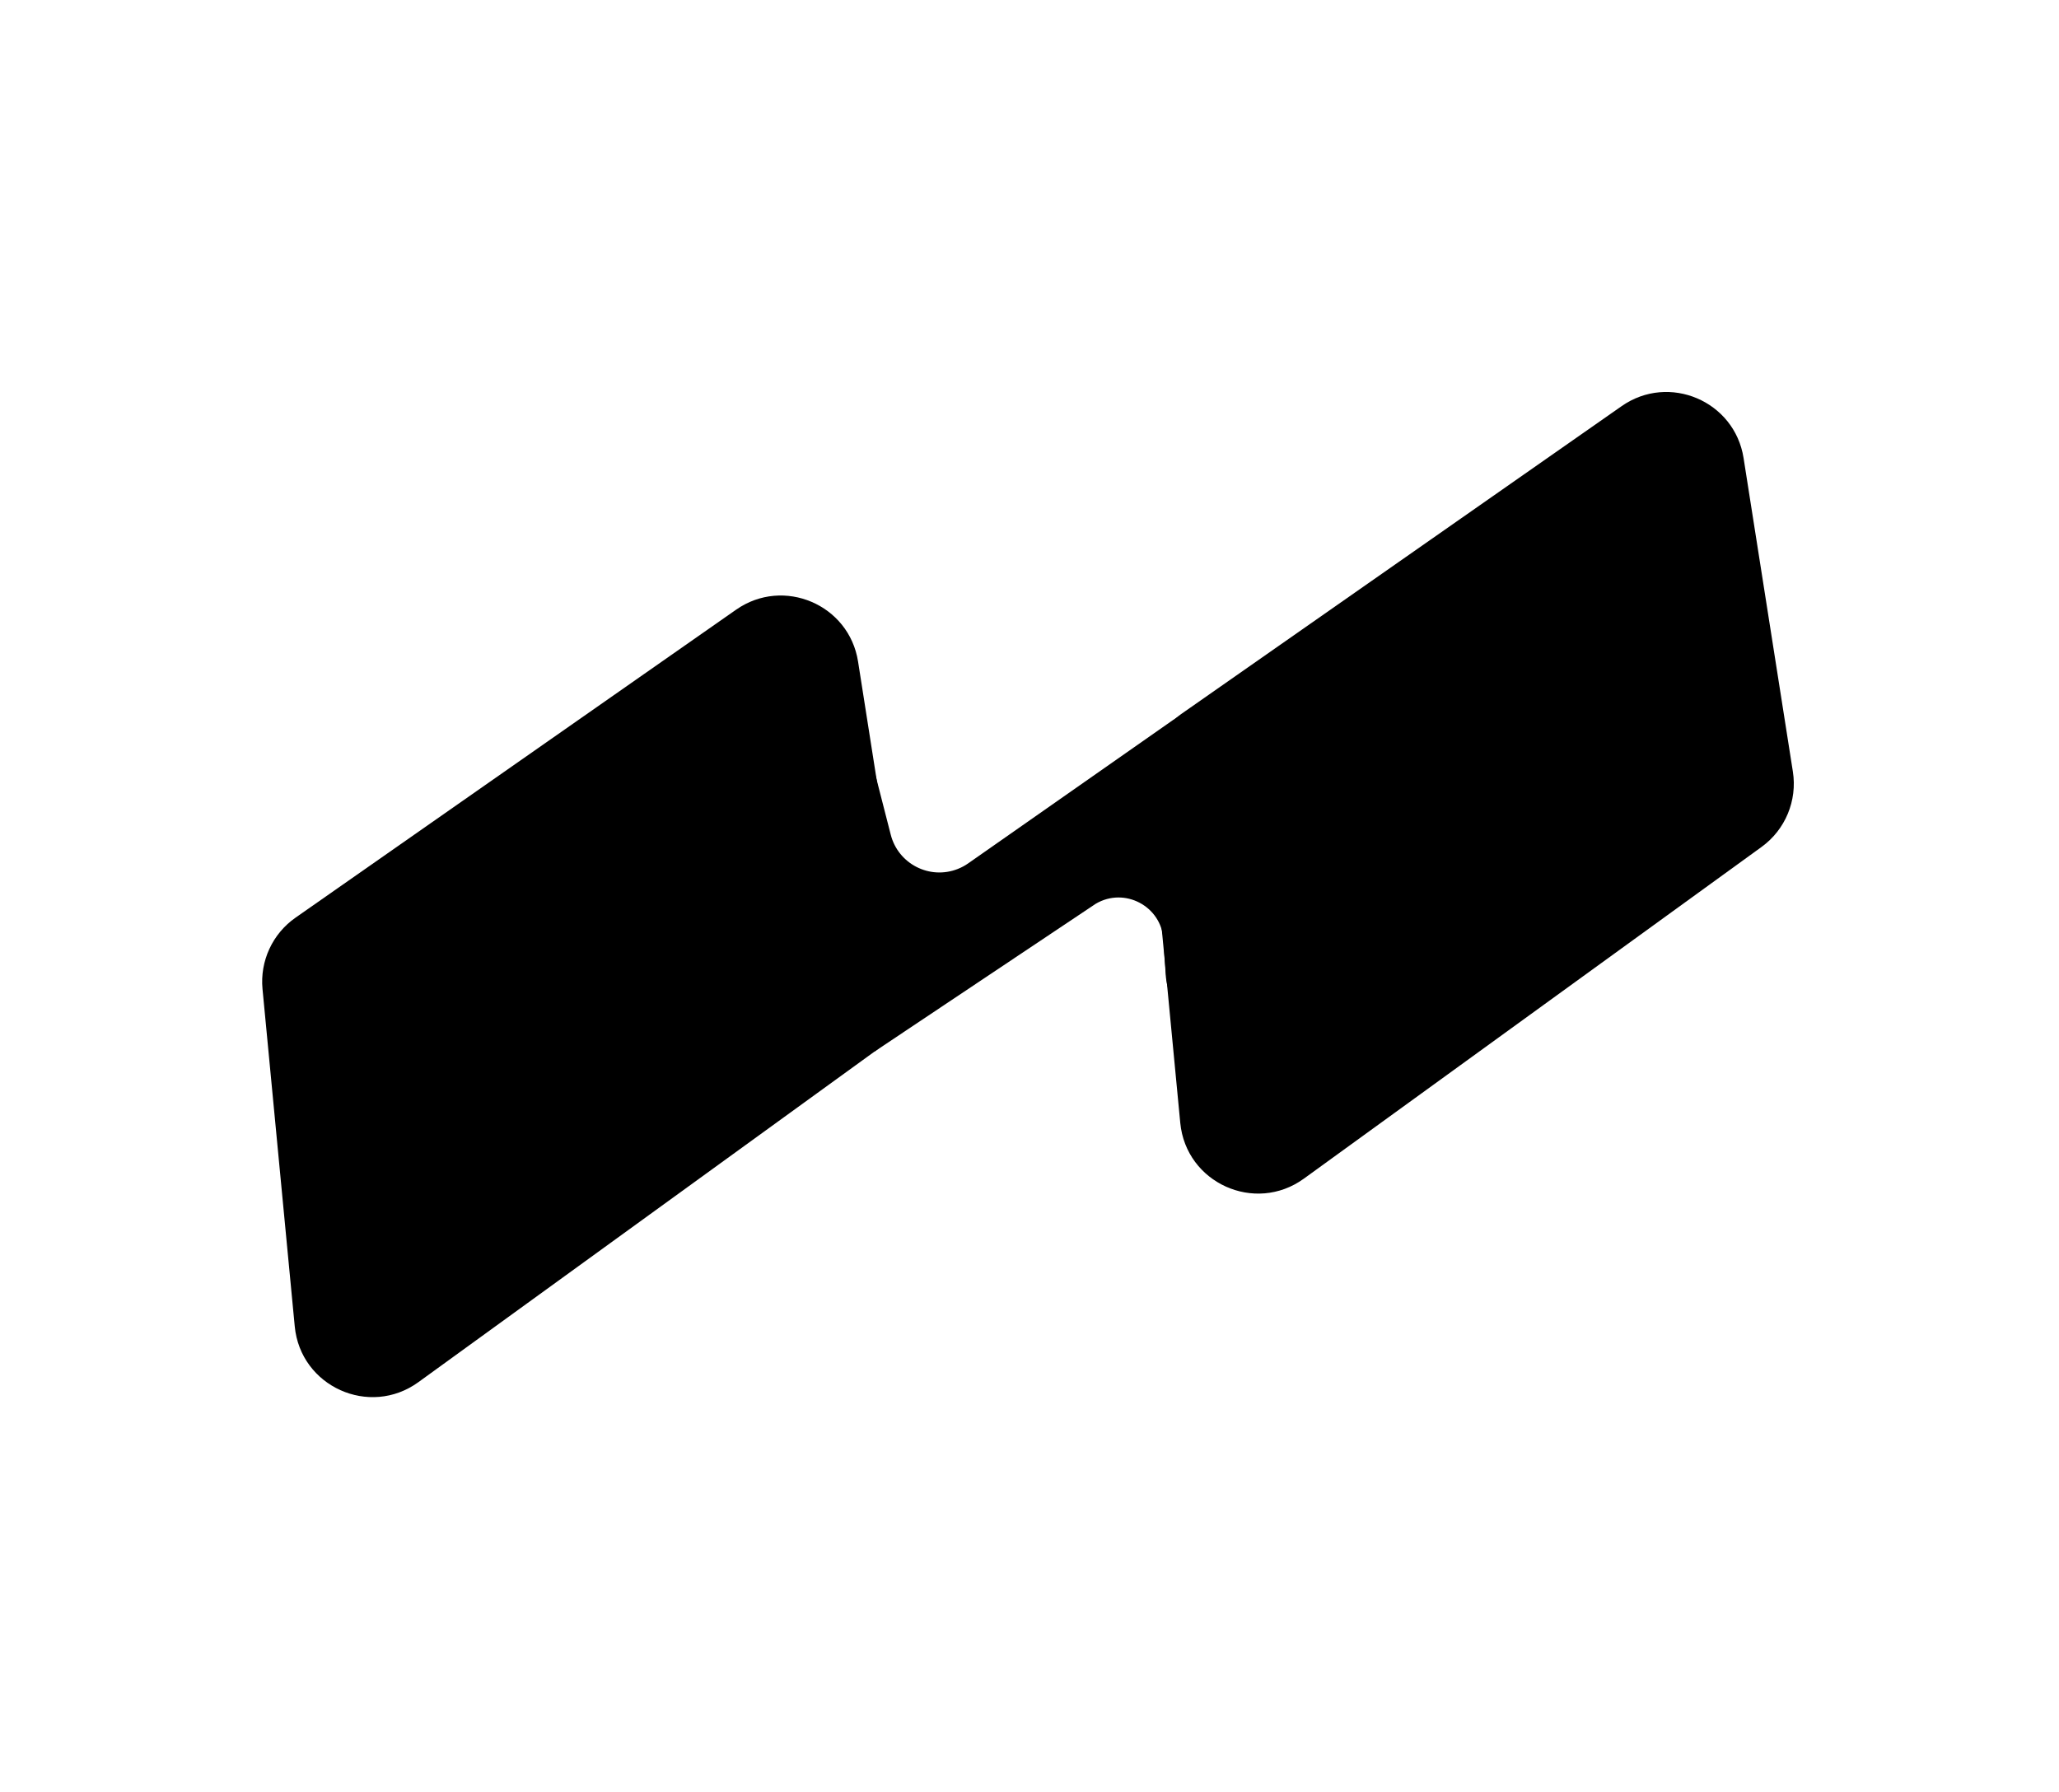 <svg width="417" height="363" viewBox="0 0 417 363" fill="none" xmlns="http://www.w3.org/2000/svg">
<path d="M53.167 200.334C52.624 194.66 55.178 189.133 59.85 185.867L149.082 123.486C158.668 116.785 171.963 122.44 173.779 133.993L183.762 197.506C184.686 203.381 182.235 209.277 177.419 212.768L84.731 279.949C74.821 287.131 60.857 280.828 59.693 268.648L53.167 200.334Z" fill="black"/>
<path d="M232.506 159.109C231.964 153.436 234.517 147.909 239.189 144.643L328.421 82.262C338.007 75.56 351.302 81.216 353.118 92.768L363.102 156.282C364.025 162.156 361.574 168.053 356.758 171.543L264.07 238.724C254.161 245.907 240.196 239.604 239.033 227.423L232.506 159.109Z" fill="black"/>
<path d="M180.401 169.068L173.47 142.025L177.143 212.967L221.915 183.052C227.765 179.601 235.198 183.537 235.631 190.315L236.08 197.356C236.135 198.218 236.273 199.073 236.492 199.908L238.316 206.864L241.96 144.295C240.332 144.43 238.77 144.995 237.431 145.931L196.077 174.872C195.423 175.33 194.717 175.709 193.974 176.001C188.285 178.242 181.92 174.991 180.401 169.068Z" fill="black"/>
</svg>
